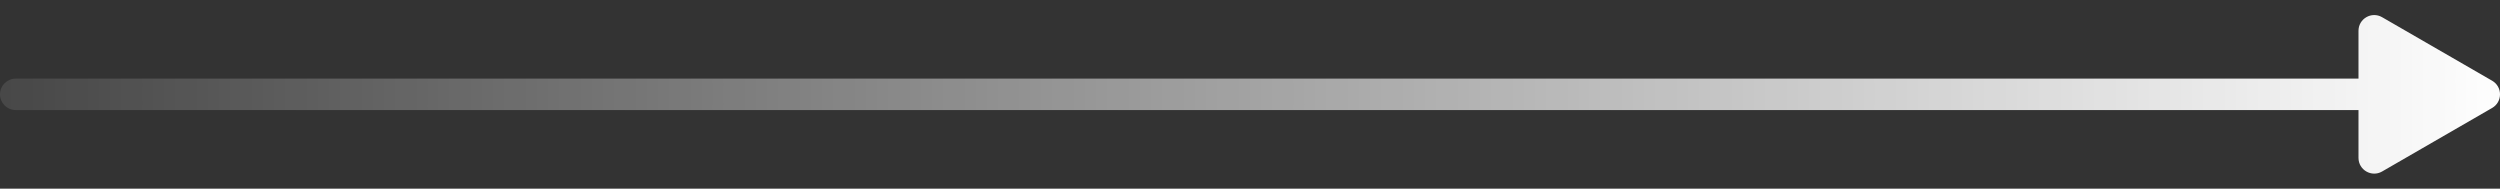 <?xml version="1.0" encoding="UTF-8"?> <svg xmlns="http://www.w3.org/2000/svg" width="159" height="12" viewBox="0 0 159 12" fill="none"><rect x="0" y="0" width="159" height="12" fill="#333333" stroke="none"/><path fill-rule="evenodd" clip-rule="evenodd" d="M150 1.959C150 1.189 150.833 0.708 151.5 1.093L158.5 5.134C159.167 5.519 159.167 6.481 158.5 6.866L151.5 10.908C150.833 11.292 150 10.811 150 10.041V7H1C0.448 7 0 6.552 0 6V6C0 5.448 0.448 5 1 5H150V1.959Z" fill="url(#paint0_linear_833_3510)"></path><defs><linearGradient id="paint0_linear_833_3510" x1="0" y1="6" x2="160" y2="6" gradientUnits="userSpaceOnUse"><stop stop-color="white" stop-opacity="0.1"></stop><stop offset="1" stop-color="white"></stop></linearGradient></defs></svg> 